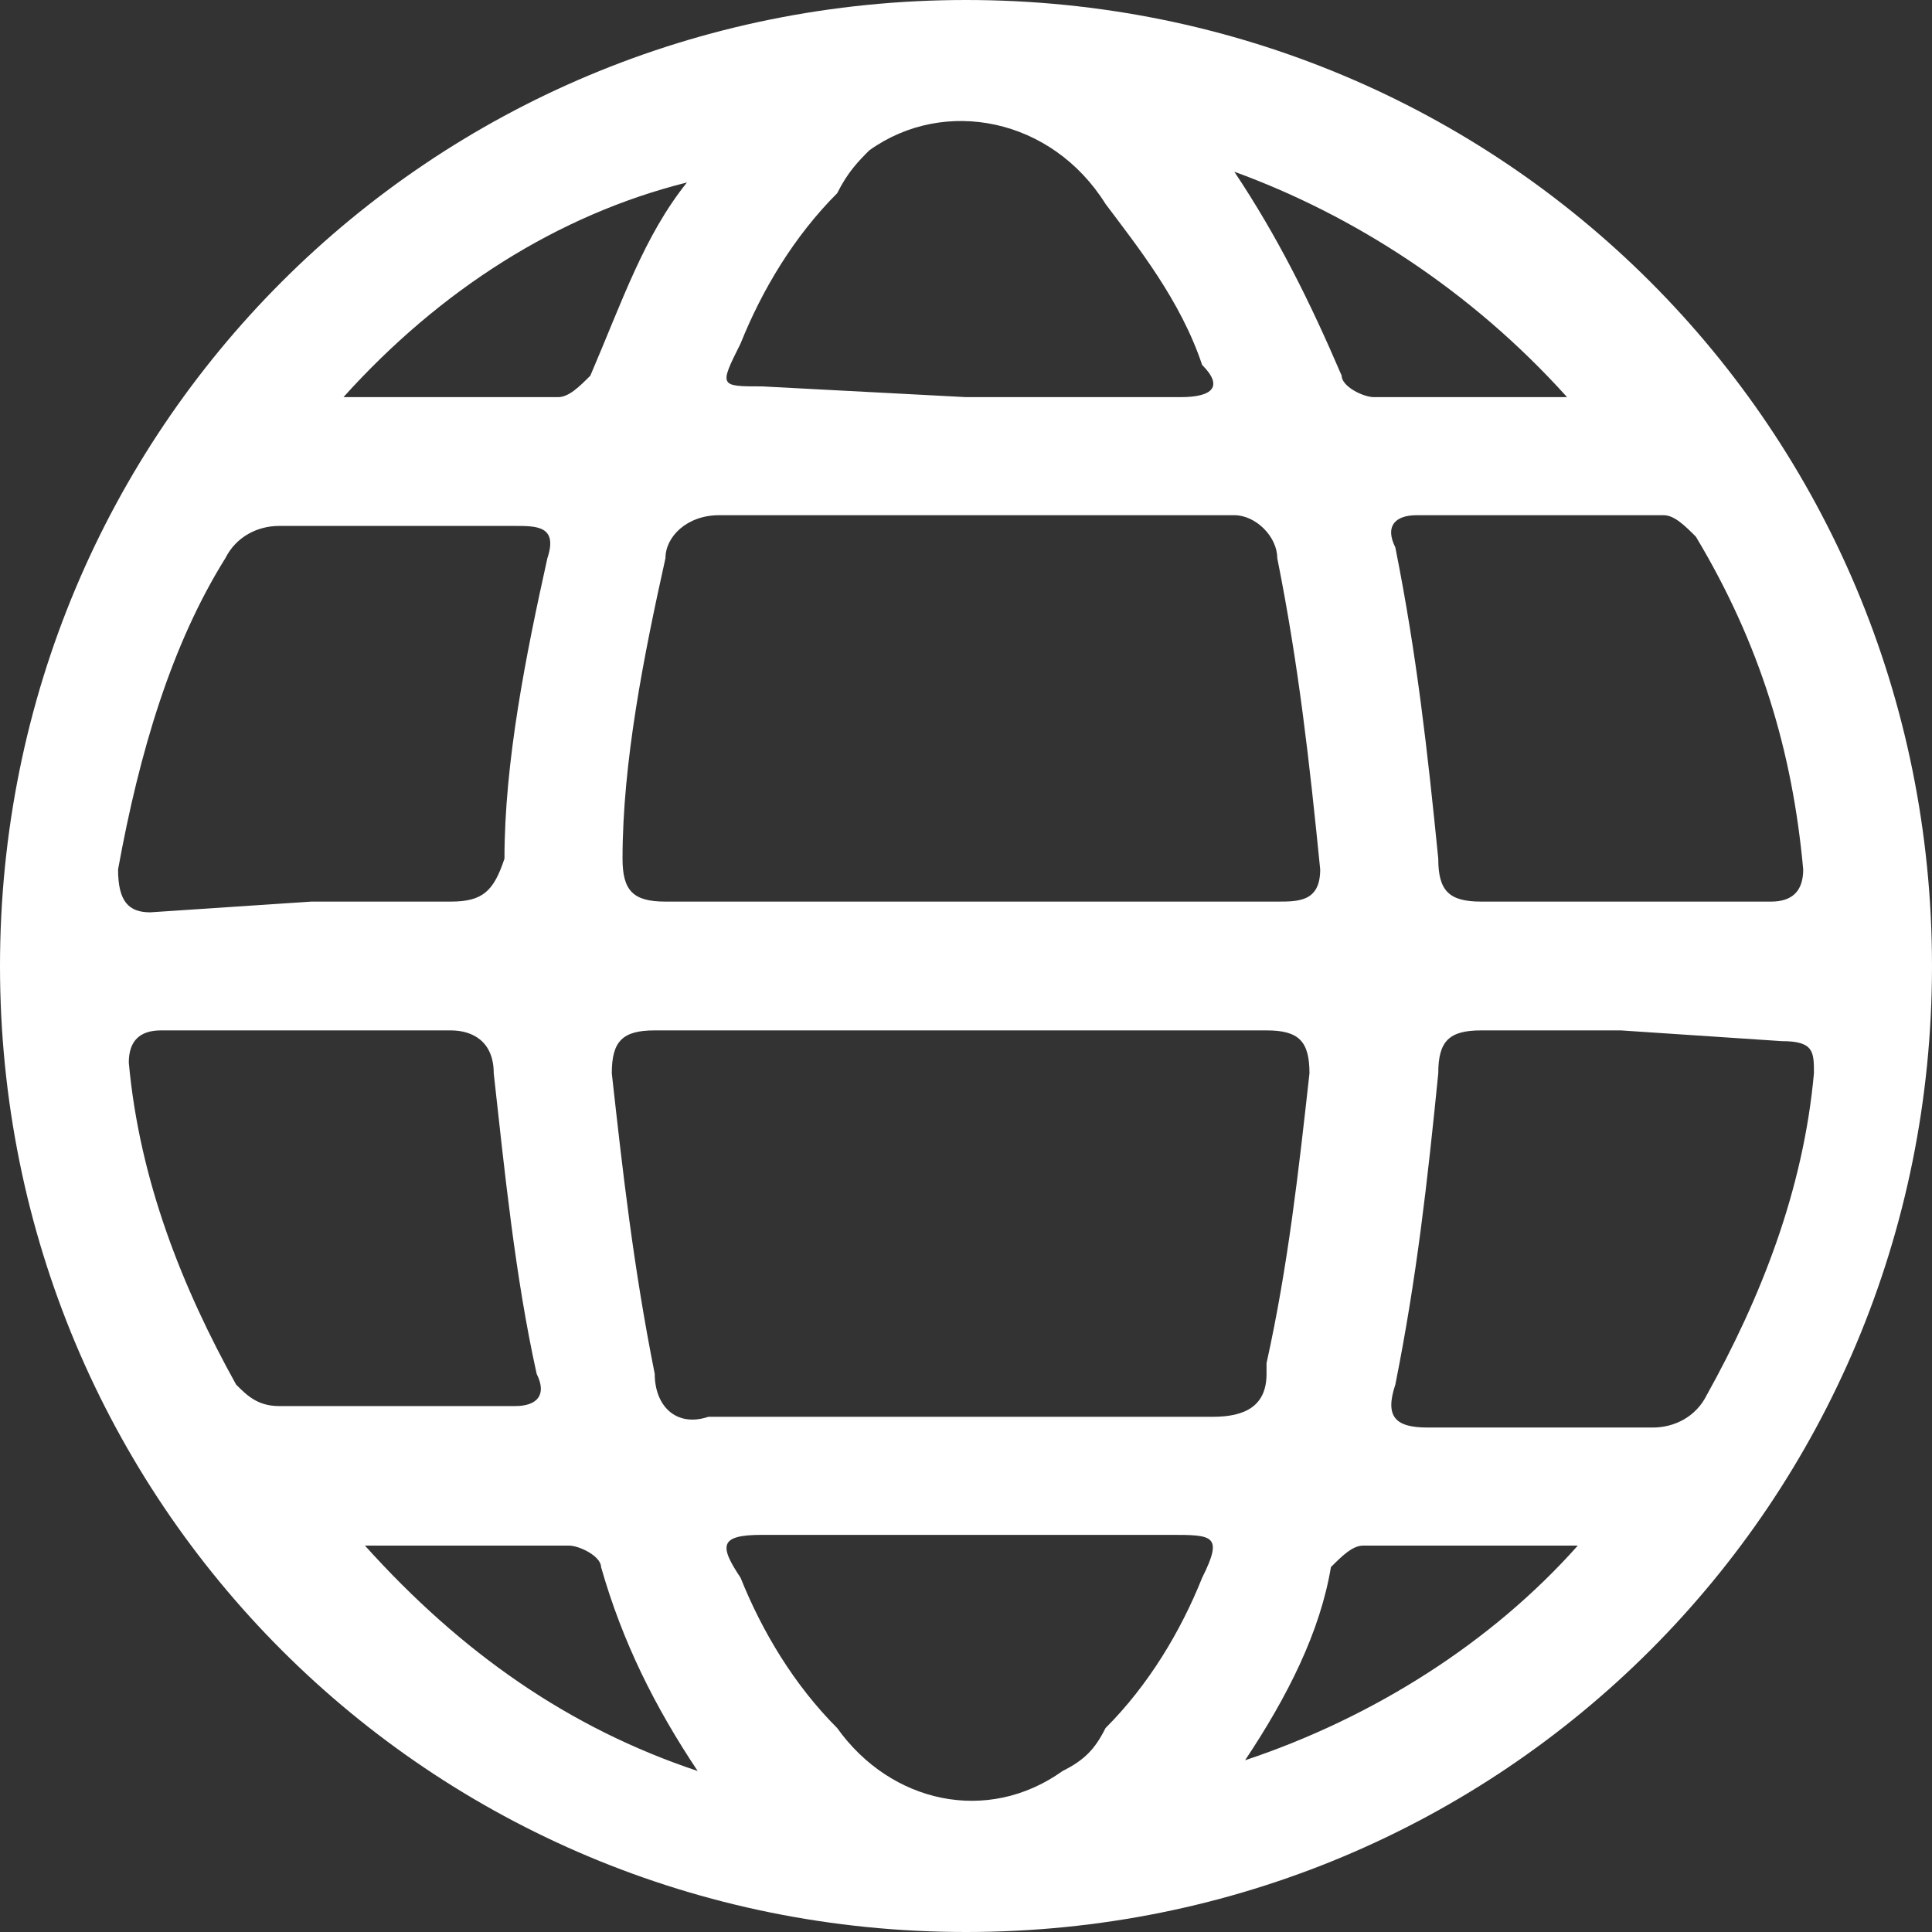 <svg xmlns="http://www.w3.org/2000/svg" xmlns:xlink="http://www.w3.org/1999/xlink" id="&#x5716;&#x5C64;_1" x="0px" y="0px" viewBox="0 0 18 18" style="enable-background:new 0 0 18 18;" xml:space="preserve"><rect x="0" y="0" width="18" height="18" fill="#333333" stroke="none"/><style type="text/css">	.st0{fill:#FFFFFF;}</style><g id="&#x5716;&#x5C64;_2_1_">	<g id="&#x5716;&#x5C64;_1-2">		<path class="st0" d="M9,0c5,0,9,4,9,9s-4,9-9,9s-9-4-9-9S4,0,9,0z M9,9.6H6.1c-0.3,0-0.4,0.1-0.4,0.4c0.1,0.9,0.2,1.8,0.4,2.8   c0,0.3,0.2,0.5,0.5,0.4c0,0,0,0,0.1,0h4.6c0.3,0,0.5-0.1,0.5-0.4c0,0,0,0,0-0.1c0.2-0.9,0.3-1.8,0.4-2.7c0-0.3-0.1-0.4-0.4-0.4   L9,9.6z M9,8.4h2.9c0.2,0,0.4,0,0.4-0.3c-0.1-1-0.2-1.9-0.4-2.9c0-0.2-0.2-0.4-0.4-0.4c0,0,0,0,0,0H6.7C6.4,4.8,6.2,5,6.2,5.2   c0,0,0,0,0,0C6,6.1,5.8,7.1,5.8,8c0,0.3,0.1,0.4,0.4,0.4L9,8.4z M2.9,9.6H1.5c-0.2,0-0.3,0.1-0.3,0.3c0.1,1.1,0.5,2.1,1,3   c0.1,0.1,0.2,0.2,0.4,0.2h2.2C5,13.1,5.1,13,5,12.8c-0.2-0.9-0.3-1.9-0.4-2.8c0-0.3-0.2-0.4-0.4-0.4L2.9,9.6z M15.1,8.4h1.4   c0.2,0,0.3-0.1,0.3-0.3C16.7,7,16.4,6,15.8,5c-0.1-0.1-0.2-0.2-0.3-0.2h-2.3c-0.2,0-0.3,0.1-0.2,0.3c0.2,1,0.3,1.9,0.4,2.9   c0,0.3,0.1,0.4,0.4,0.4L15.1,8.4z M15.1,9.6h-1.3c-0.3,0-0.4,0.1-0.4,0.4c-0.1,1-0.2,1.9-0.4,2.9c-0.1,0.3,0,0.4,0.3,0.4h2.1   c0.2,0,0.4-0.1,0.5-0.3c0.5-0.9,0.9-1.9,1-3c0-0.2,0-0.3-0.3-0.3L15.1,9.6z M2.9,8.4h1.3c0.3,0,0.4-0.1,0.5-0.4   c0-0.9,0.2-1.9,0.4-2.8c0.1-0.3-0.1-0.3-0.3-0.3H2.6c-0.2,0-0.4,0.1-0.5,0.3C1.6,6,1.3,7,1.1,8.1c0,0.3,0.1,0.4,0.3,0.4L2.9,8.4z    M9,3.7h2c0.3,0,0.4-0.1,0.2-0.3c-0.2-0.6-0.6-1.1-0.9-1.5C9.8,1.1,8.8,0.9,8.1,1.4C8,1.5,7.9,1.6,7.8,1.8   C7.4,2.2,7.1,2.7,6.9,3.2C6.7,3.6,6.7,3.6,7.1,3.6L9,3.7z M9,14.3H7.1c-0.4,0-0.4,0.1-0.2,0.4c0.2,0.5,0.5,1,0.9,1.4   c0.5,0.7,1.4,0.9,2.1,0.4c0.2-0.1,0.3-0.2,0.4-0.4c0.4-0.4,0.7-0.9,0.9-1.4c0.2-0.4,0.1-0.4-0.3-0.4H9z M14.6,3.7L14.6,3.7   c-0.9-1-2-1.7-3.1-2.1c0.4,0.6,0.7,1.2,1,1.9c0,0.1,0.2,0.2,0.3,0.2L14.6,3.7z M6.4,1.7C5.2,2,4.1,2.7,3.2,3.7h2   c0.1,0,0.2-0.1,0.3-0.2C5.8,2.8,6,2.2,6.4,1.7L6.4,1.7z M3.4,14.4L3.4,14.4c0.9,1,1.9,1.7,3.1,2.1c-0.4-0.6-0.7-1.2-0.9-1.9   c0-0.1-0.2-0.2-0.3-0.2L3.4,14.4z M11.6,16.4c1.2-0.4,2.3-1.1,3.1-2h-2c-0.1,0-0.2,0.1-0.3,0.2C12.3,15.2,12,15.8,11.6,16.4   L11.6,16.4z"></path>	</g></g></svg>